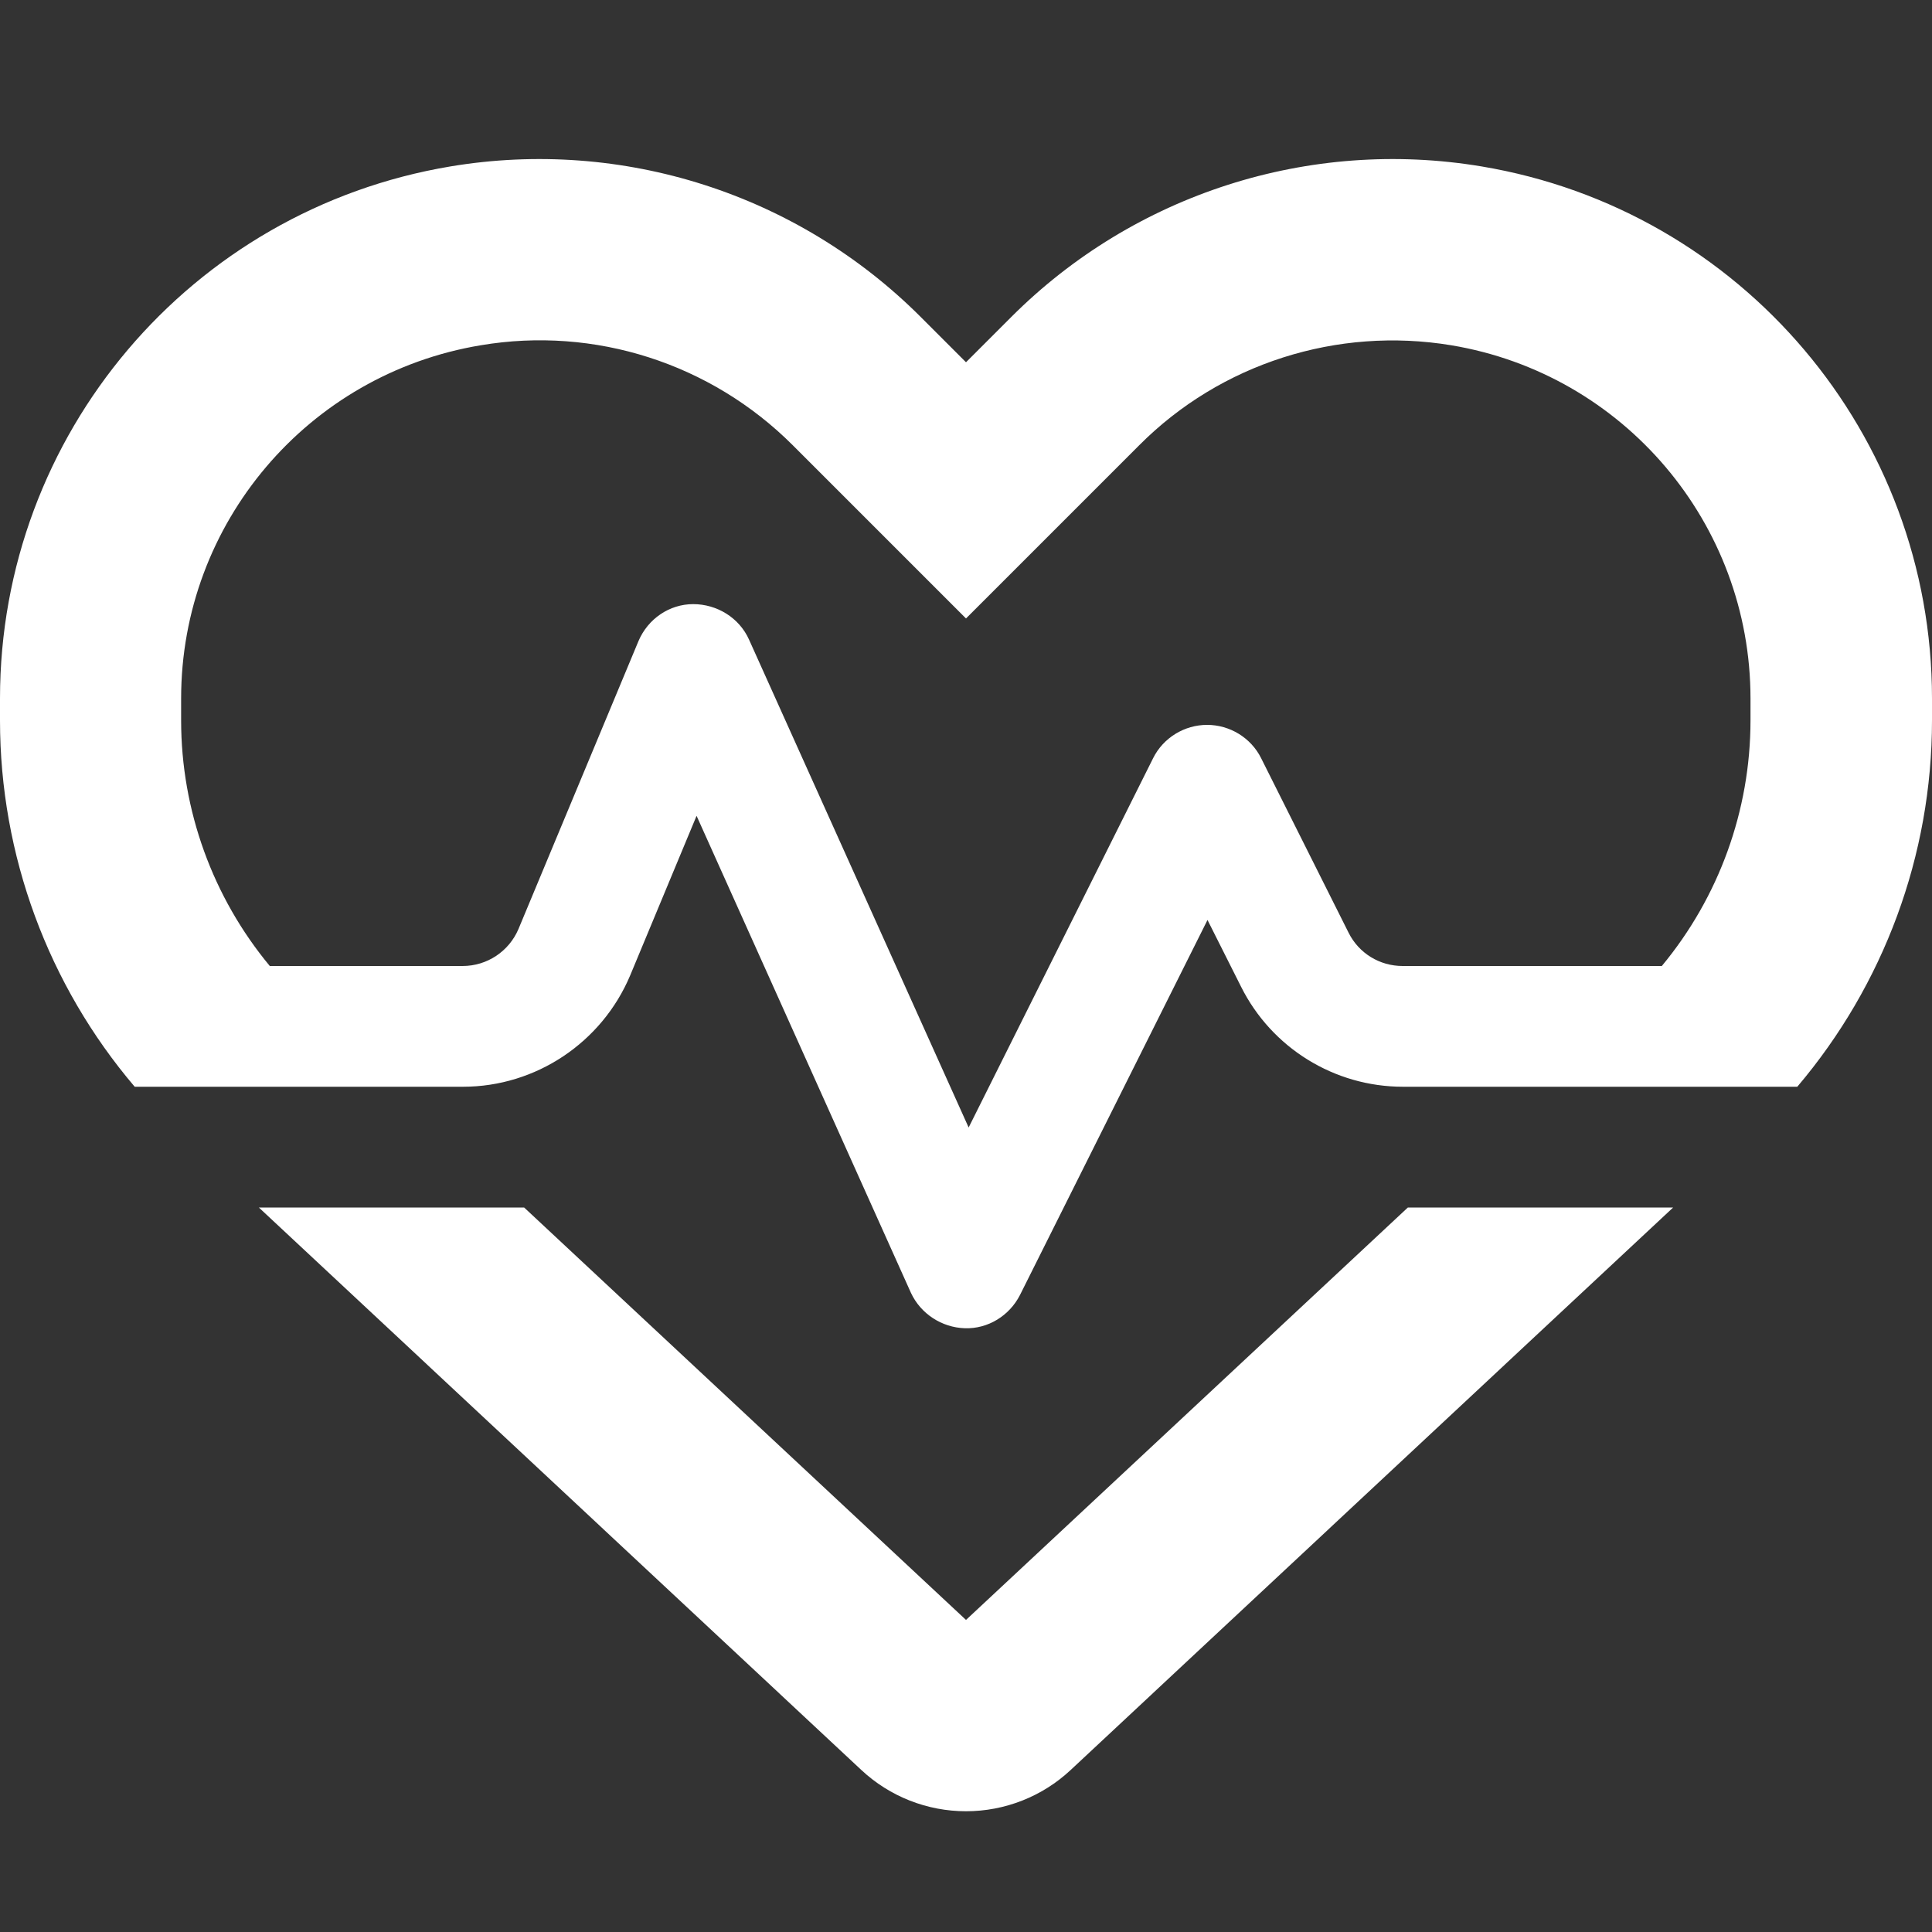 <?xml version="1.0" encoding="UTF-8"?>
<svg xmlns="http://www.w3.org/2000/svg" version="1.1" viewBox="0 0 512 512">
  <rect x="0" y="0" width="512" height="512" fill="#333333" stroke="none"/>
  <defs>
    <style>
      .cls-1 {
        fill: #fff;
      }
    </style>
  </defs>
  <!-- Generator: Adobe Illustrator 28.6.0, SVG Export Plug-In . SVG Version: 1.2.0 Build 709)  -->
  <g>
    <g id="Layer_1">
      <path class="cls-1" d="M256,163.9l-33.9-33.9-12-12c-21.7-21.7-52.5-31.6-82.7-26.5-45.8,7.6-79.4,47.2-79.4,93.6v5.8c0,23.9,8.4,46.9,23.5,65.1h51.1c6.5,0,12.3-3.9,14.8-9.8l31.8-76.3c2.5-5.9,8.2-9.8,14.5-9.8s12.2,3.6,14.8,9.4l58.2,129.3,48.9-97.9c2.7-5.4,8.3-8.8,14.3-8.8s11.6,3.4,14.3,8.8l23.2,46.3c2.7,5.4,8.2,8.8,14.3,8.8h68.7c15.1-18.2,23.5-41.2,23.5-65.1v-5.8c0-46.4-33.6-86-79.3-93.6-30.2-5-61.1,4.8-82.7,26.5l-12,12-33.9,33.9ZM456,288h-84.2c-18.2,0-34.8-10.3-42.9-26.5l-8.9-17.7-49.7,99.4c-2.8,5.5-8.5,9-14.6,8.8s-11.7-3.8-14.3-9.4l-56.8-126.4-17.6,42.3c-7.5,17.8-25,29.5-44.3,29.5H35.7C12.8,261.1,0,226.7,0,190.9v-5.8C0,115.2,50.5,55.6,119.4,44.1c45.6-7.6,92,7.3,124.6,39.9h0l12,12,12-12h0c32.6-32.6,79-47.5,124.6-39.9,68.9,11.5,119.4,71.1,119.4,141v5.8c0,35.8-12.8,70.1-35.7,97.1h-20.3ZM68.6,320h70.3l117.1,109.3,117.1-109.3h70.3l-159.7,149.1c-7.5,7-17.4,10.9-27.7,10.9s-20.2-3.9-27.7-10.9l-159.7-149.1Z"/>
    </g>
  </g>
</svg>